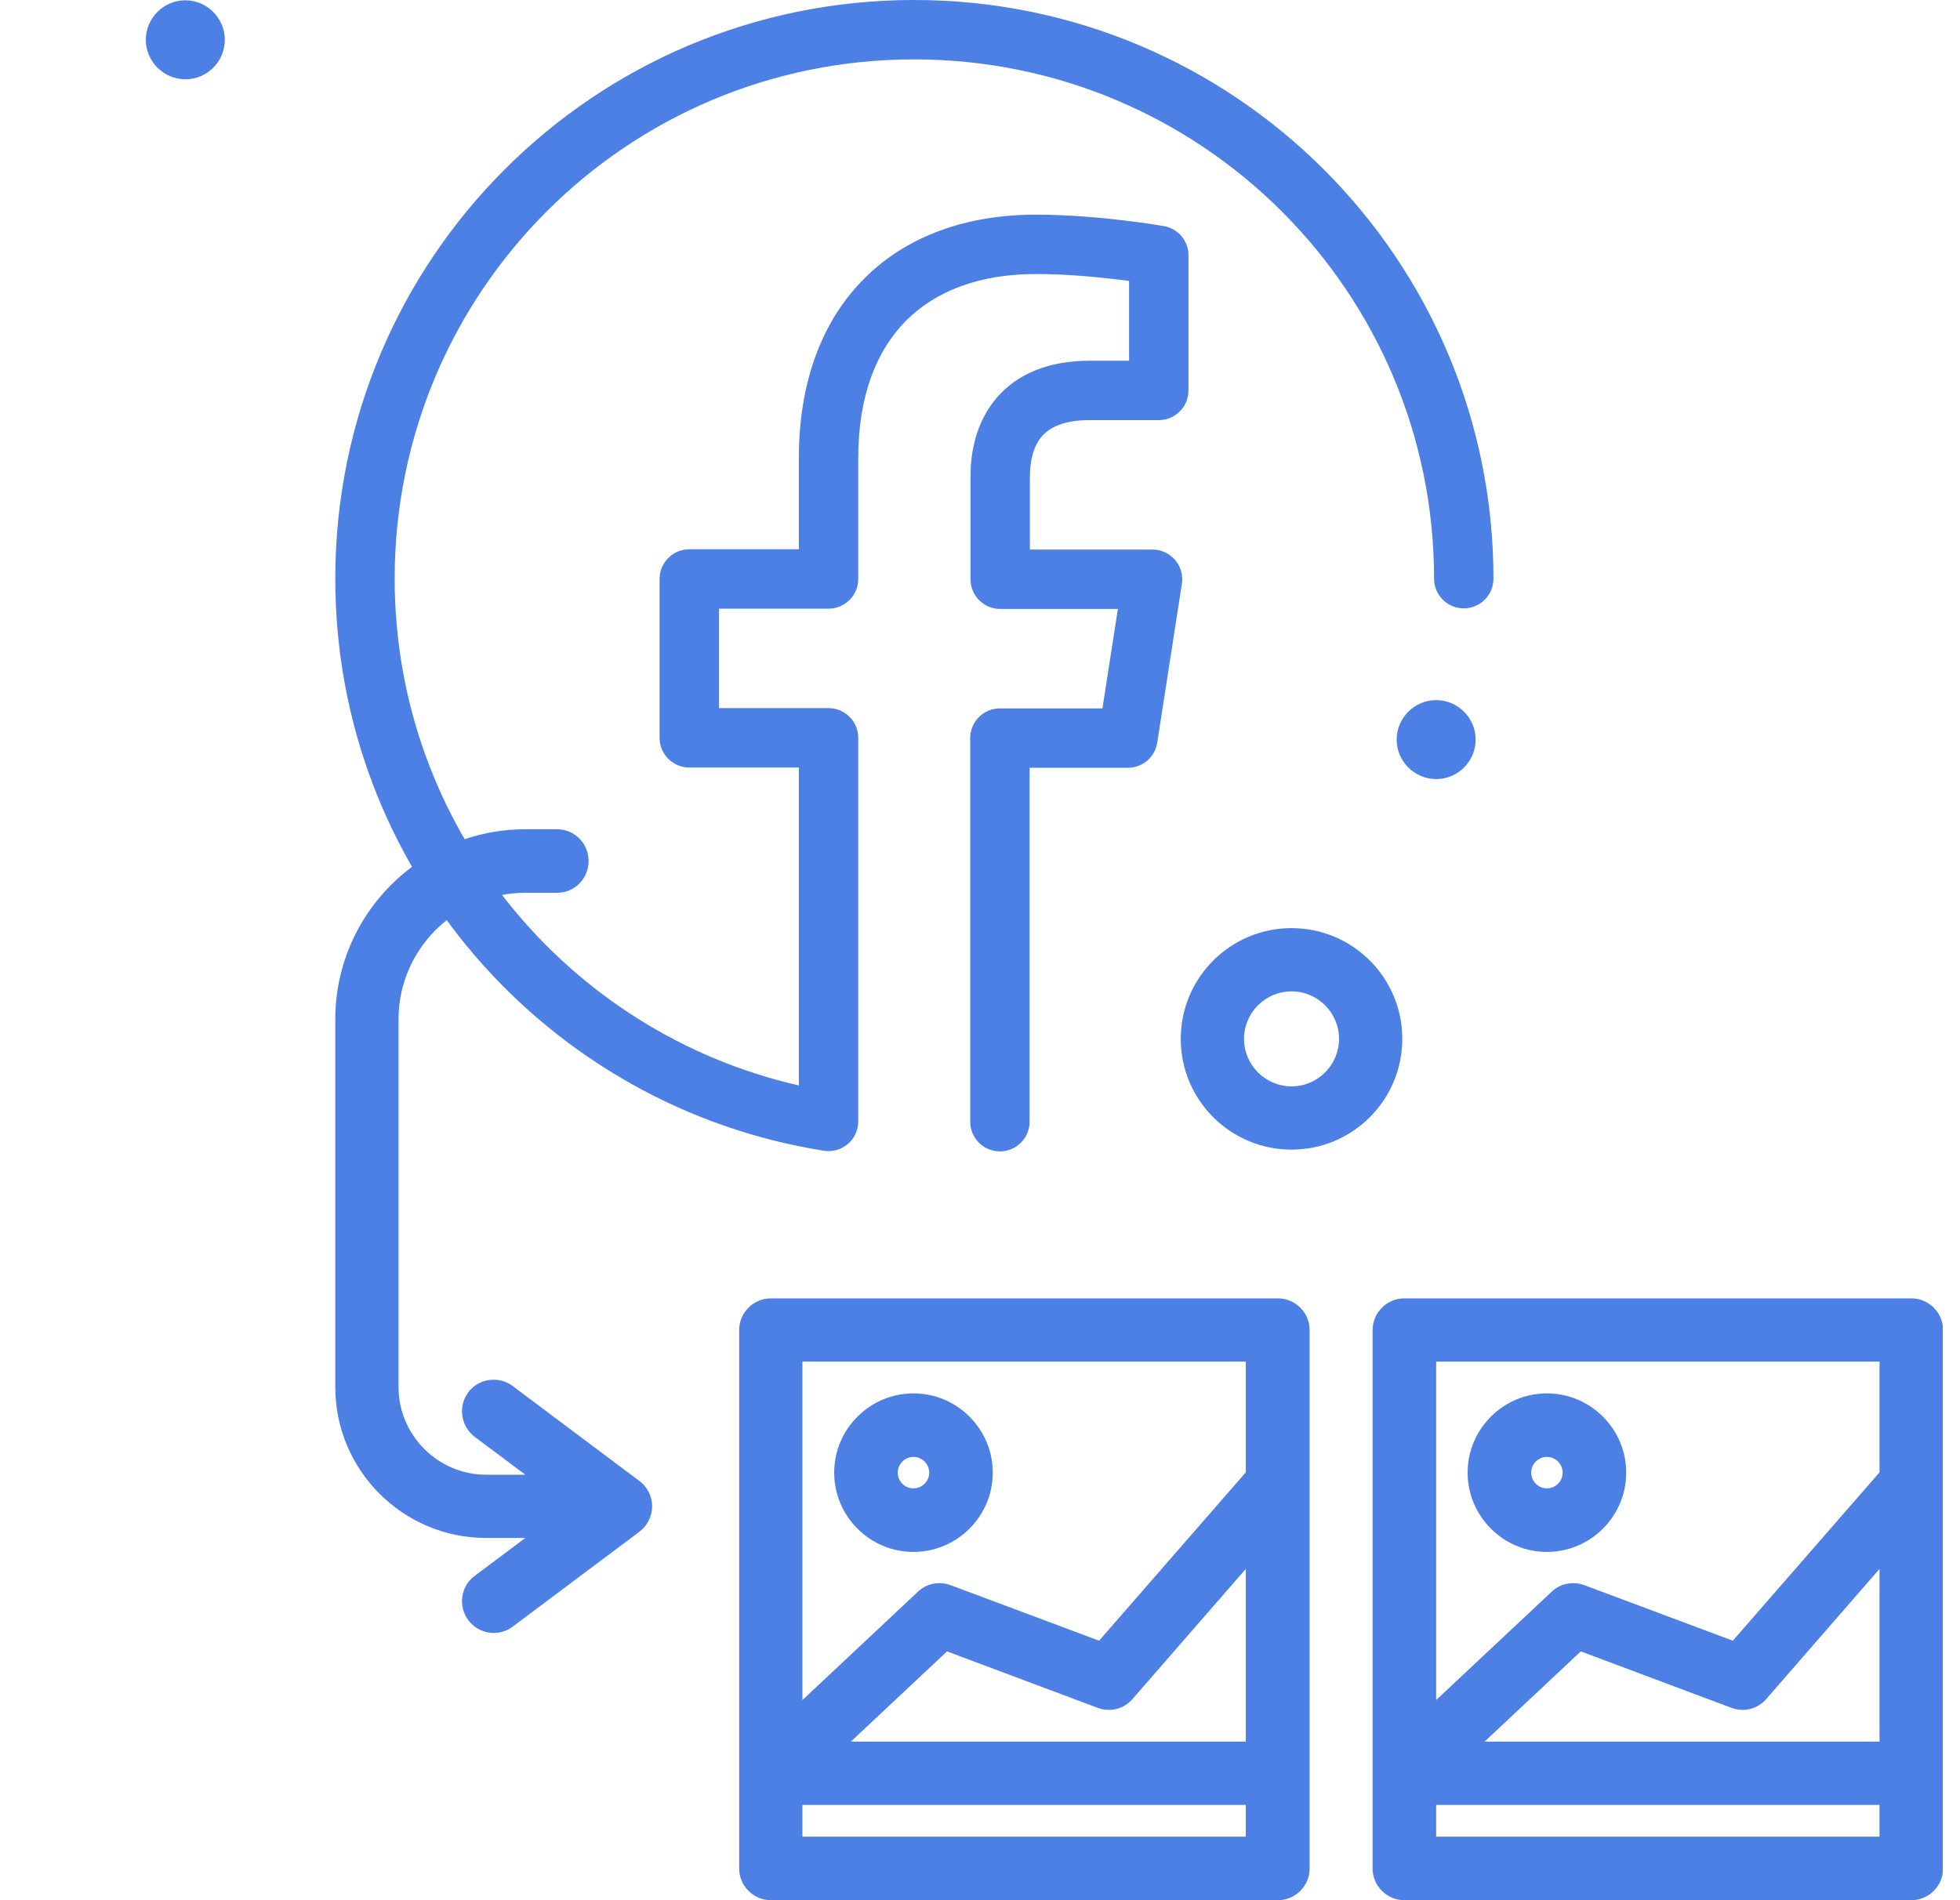 <svg width="66" height="64" viewBox="0 0 66 64" fill="none" xmlns="http://www.w3.org/2000/svg">
<g clip-path="url(#clip0_361_19684)">
<g opacity="0.7">
<path d="M43.49 38.72C45.55 38.72 47.22 37.05 47.22 34.99C47.22 32.93 45.55 31.26 43.49 31.26C41.43 31.26 39.76 32.93 39.76 34.99C39.76 37.05 41.43 38.72 43.49 38.72ZM43.49 33.39C44.37 33.39 45.09 34.11 45.09 34.99C45.09 35.87 44.37 36.59 43.49 36.59C42.61 36.59 41.89 35.87 41.89 34.99C41.89 34.11 42.61 33.39 43.49 33.39Z" fill="#004AD9"/>
<path d="M6.24 2.67C6.98 2.67 7.57 2.07 7.57 1.34C7.57 0.61 6.97 0.01 6.24 0.01C5.51 0.01 4.91 0.61 4.91 1.34C4.91 2.07 5.51 2.67 6.24 2.67Z" fill="#004AD9"/>
<path d="M48.36 26.24C49.1 26.24 49.69 25.64 49.69 24.91C49.69 24.18 49.09 23.58 48.36 23.58C47.63 23.58 47.03 24.18 47.03 24.91C47.03 25.64 47.63 26.24 48.36 26.24Z" fill="#004AD9"/>
<path d="M21.53 51.59L17.26 54.79C16.79 55.14 16.12 55.04 15.77 54.57C15.42 54.1 15.51 53.43 15.98 53.08L17.69 51.8H16.37C13.57 51.8 11.29 49.52 11.29 46.72V34.33C11.29 30.8 14.16 27.93 17.69 27.93H18.76C19.35 27.93 19.82 28.41 19.82 29C19.82 29.59 19.35 30.07 18.76 30.07H17.69C15.34 30.07 13.42 31.98 13.42 34.33V46.72C13.42 48.34 14.75 49.67 16.37 49.67H17.69L15.98 48.39C15.51 48.03 15.42 47.36 15.77 46.89C15.98 46.61 16.3 46.47 16.62 46.47C16.85 46.47 17.07 46.54 17.26 46.68L21.53 49.88C21.8 50.08 21.96 50.4 21.96 50.73C21.96 51.06 21.8 51.39 21.53 51.59Z" fill="#004AD9"/>
<path d="M43.02 43.73H25.96C25.37 43.73 24.89 44.21 24.89 44.8V62.93C24.89 63.52 25.37 64 25.96 64H43.03C43.62 64 44.1 63.52 44.1 62.93V44.8C44.1 44.21 43.62 43.73 43.03 43.73H43.02ZM41.95 45.86V49.59L37.01 55.26L32.01 53.39C31.63 53.25 31.2 53.33 30.91 53.61L27.02 57.26V45.86H41.95ZM41.95 52.84V58.66H28.65L31.89 55.62L36.96 57.52C37.38 57.68 37.85 57.56 38.14 57.22L41.96 52.83L41.95 52.84ZM27.02 61.86V60.79H41.95V61.86H27.02Z" fill="#004AD9"/>
<path d="M30.76 52.27C32.23 52.27 33.43 51.07 33.43 49.6C33.43 48.13 32.23 46.93 30.76 46.93C29.29 46.93 28.09 48.13 28.09 49.6C28.09 51.07 29.29 52.27 30.76 52.27ZM30.76 49.07C31.05 49.07 31.29 49.31 31.29 49.6C31.29 49.89 31.05 50.13 30.76 50.13C30.47 50.13 30.23 49.89 30.23 49.6C30.23 49.31 30.47 49.07 30.76 49.07Z" fill="#004AD9"/>
<path d="M64.36 43.73H47.29C46.7 43.73 46.22 44.21 46.22 44.8V62.93C46.22 63.52 46.7 64 47.29 64H64.36C64.95 64 65.43 63.52 65.43 62.93V44.8C65.43 44.21 64.95 43.73 64.36 43.73ZM63.29 45.86V49.59L58.35 55.26L53.35 53.39C52.97 53.25 52.54 53.33 52.25 53.61L48.36 57.26V45.86H63.29ZM63.29 52.84V58.66H49.99L53.23 55.62L58.3 57.52C58.72 57.68 59.19 57.56 59.48 57.22L63.3 52.83L63.29 52.84ZM48.36 61.86V60.79H63.29V61.86H48.36Z" fill="#004AD9"/>
<path d="M52.09 52.27C53.56 52.27 54.76 51.07 54.76 49.6C54.76 48.13 53.56 46.93 52.09 46.93C50.62 46.93 49.42 48.13 49.42 49.6C49.42 51.07 50.62 52.27 52.09 52.27ZM52.09 49.07C52.38 49.07 52.62 49.31 52.62 49.6C52.62 49.89 52.38 50.13 52.09 50.13C51.8 50.13 51.56 49.89 51.56 49.6C51.56 49.31 51.8 49.07 52.09 49.07Z" fill="#004AD9"/>
<path fill-rule="evenodd" clip-rule="evenodd" d="M11.29 19.49C11.29 8.728 19.997 0 30.78 0C41.562 0 50.29 8.727 50.29 19.49C50.29 20.042 49.842 20.49 49.29 20.49C48.738 20.49 48.29 20.042 48.29 19.49C48.29 9.833 40.459 2 30.78 2C21.103 2 13.29 9.832 13.29 19.49C13.29 27.813 19.102 34.781 26.9 36.559V25.85H23.21C22.658 25.85 22.21 25.402 22.21 24.85V19.5C22.21 18.948 22.658 18.5 23.21 18.5H26.9V15.43C26.9 12.911 27.653 10.833 29.1 9.384C30.545 7.935 32.568 7.23 34.88 7.23C35.95 7.23 37.027 7.327 37.829 7.422C38.232 7.47 38.57 7.517 38.808 7.553C38.927 7.571 39.022 7.587 39.087 7.597L39.163 7.61L39.184 7.614L39.192 7.615C39.192 7.615 39.193 7.615 39.02 8.6L39.193 7.615C39.671 7.699 40.02 8.114 40.02 8.6V13.15C40.02 13.702 39.572 14.15 39.02 14.15H36.69C35.758 14.15 35.313 14.431 35.081 14.7C34.825 14.998 34.68 15.457 34.68 16.05V18.51H38.81C39.102 18.51 39.379 18.638 39.569 18.859C39.759 19.081 39.843 19.375 39.798 19.663L38.968 25.013C38.893 25.501 38.473 25.86 37.98 25.86H34.67V37.78C34.67 38.332 34.222 38.78 33.67 38.78C33.118 38.78 32.67 38.332 32.67 37.78V24.86C32.67 24.308 33.118 23.86 33.67 23.86H37.123L37.643 20.51H33.68C33.128 20.51 32.68 20.062 32.68 19.51V16.05C32.68 15.173 32.89 14.182 33.564 13.397C34.262 12.584 35.322 12.15 36.69 12.15H38.02V9.462C37.889 9.444 37.747 9.426 37.594 9.408C36.833 9.318 35.841 9.23 34.88 9.23C32.972 9.23 31.505 9.805 30.515 10.796C29.527 11.787 28.9 13.309 28.9 15.43V19.5C28.9 20.052 28.452 20.5 27.9 20.5H24.21V23.85H27.9C28.452 23.85 28.9 24.298 28.9 24.85V37.77C28.9 38.062 28.772 38.34 28.55 38.53C28.327 38.72 28.033 38.803 27.744 38.758C18.416 37.282 11.29 29.221 11.29 19.49Z" fill="#004AD9"/>
</g>
</g>
<defs>
<clipPath id="clip0_361_19684">
<rect width="65.42" height="64" fill="white"/>
</clipPath>
</defs>
</svg>
